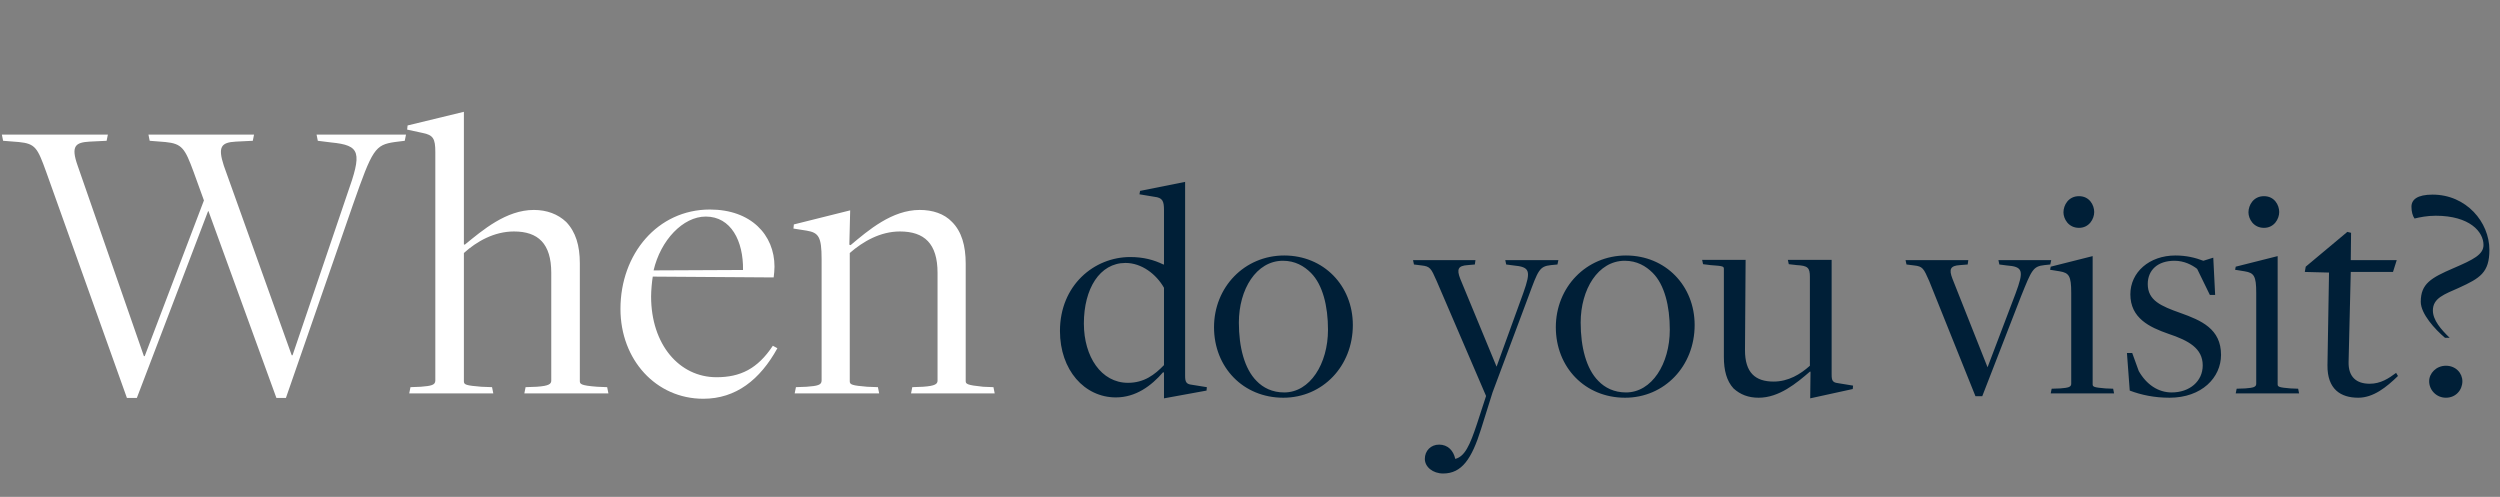 <svg width="483" height="96" viewBox="0 0 483 96" fill="none" xmlns="http://www.w3.org/2000/svg">
<rect x="0" y="0" width="483" height="96" fill="#808080" stroke="none"/>
<path d="M24.52 76.88L8.92 33.2C7.24 28.56 6.84 27.76 3.64 27.44L0.6 27.2L0.36 26H20.84L20.6 27.2L17.32 27.36C14.6 27.52 13.64 28.16 15 32L27.8 68.8H27.96L39.4 38.72L37.4 33.2C35.72 28.64 35.16 27.76 31.96 27.44L28.92 27.2L28.68 26H49.08L48.84 27.2L45.56 27.36C42.76 27.52 42.04 28.32 43.24 32L56.36 68.64H56.52L67.08 37.52C69.96 29.44 69.72 28.08 63.96 27.52L61.4 27.2L61.16 26H78.44L78.2 27.2L76.28 27.44C72.44 28 71.96 28.8 68.2 39.52L55.24 76.88H53.4L40.28 40.8H40.2L26.44 76.88H24.52ZM79.064 76L79.304 74.8L81.304 74.72C83.304 74.56 84.104 74.4 84.104 73.52V29.36C84.104 26.8 83.704 26.08 81.624 25.68L78.664 25.04L78.744 24.24L89.624 21.6V47.2L89.784 47.28C93.224 44.48 97.784 40.56 103.144 40.56C105.624 40.56 107.784 41.36 109.384 42.88C111.224 44.8 112.024 47.44 112.024 50.88V73.6C112.024 74.16 112.104 74.48 115.384 74.72L117.304 74.8L117.544 76H101.304L101.544 74.8L103.704 74.72C106.104 74.56 106.504 74.16 106.504 73.52V52.72C106.504 47.04 103.944 44.72 99.304 44.72C95.464 44.72 92.104 46.64 89.624 48.88V73.68C89.624 74.32 90.024 74.48 92.984 74.72L95.064 74.8L95.304 76H79.064ZM135.873 77.04C126.753 77.04 119.873 69.52 119.873 59.68C119.873 49.04 127.073 40.48 137.153 40.48C145.073 40.48 149.633 45.36 149.633 51.52C149.633 52.24 149.553 52.88 149.473 53.6L126.113 53.44C125.953 54.4 125.793 56.16 125.793 57.28C125.793 66.56 131.233 72.88 138.433 72.88C142.993 72.88 146.353 71.28 149.313 66.8L150.193 67.28C146.833 73.36 142.193 77.04 135.873 77.04ZM126.273 52.24L143.553 52.16C143.633 46.56 141.233 41.84 136.353 41.84C131.953 41.84 127.633 46.4 126.273 52.24ZM153.534 76L153.774 74.8L155.854 74.72C157.934 74.56 158.734 74.4 158.734 73.52V50.08C158.734 45.76 158.174 44.96 155.854 44.56L153.294 44.16L153.374 43.36L164.254 40.64L164.094 47.28L164.334 47.36C167.774 44.48 172.334 40.56 177.694 40.56C180.174 40.56 182.414 41.28 183.934 42.88C185.774 44.72 186.574 47.44 186.574 50.96V73.6C186.574 74.16 186.734 74.4 189.934 74.72L191.934 74.8L192.174 76H176.014L176.254 74.8L178.334 74.72C180.734 74.56 181.134 74.16 181.134 73.52V52.72C181.134 47.04 178.574 44.72 173.854 44.72C170.094 44.72 166.734 46.64 164.174 48.88V73.68C164.174 74.32 164.654 74.48 167.534 74.72L169.614 74.8L169.854 76H153.534Z" fill="white"/>
<path d="M224.884 76.96V71.98L224.704 71.92C222.424 74.56 219.424 76.78 215.584 76.78C209.524 76.78 204.784 71.5 204.784 63.94C204.784 55.12 211.384 49.66 218.344 49.66C220.924 49.66 222.904 50.2 224.764 51.1H224.884V40.6C224.884 38.8 224.584 38.2 223.024 38.02L220.144 37.54L220.264 36.88L228.964 35.14V72.64C228.964 73.78 229.204 74.2 230.164 74.32L233.164 74.8L233.104 75.46L224.884 76.96ZM217.924 73.96C221.044 73.96 223.084 72.4 224.884 70.54V55.6C223.384 52.96 220.564 50.8 217.444 50.8C212.464 50.8 209.404 55.78 209.404 62.5C209.404 68.92 212.764 73.96 217.924 73.96ZM247.929 76.84C240.189 76.84 234.549 70.96 234.549 63.22C234.549 55.48 240.429 49.36 248.109 49.36C255.729 49.36 261.369 55.18 261.369 62.8C261.369 70.72 255.549 76.84 247.929 76.84ZM248.109 75.82C253.089 75.82 256.569 70.3 256.569 63.7C256.569 59.14 255.549 55 253.269 52.72C251.949 51.4 250.209 50.38 247.869 50.38C242.709 50.38 239.349 55.9 239.349 62.32C239.349 67.06 240.429 71.26 242.769 73.6C244.029 74.92 245.829 75.82 248.109 75.82ZM278.818 91.48C276.838 91.48 275.278 90.22 275.278 88.66C275.278 87.1 276.418 85.9 278.038 85.9C279.718 85.9 280.798 87.04 281.158 88.66C283.018 88.18 283.978 86.02 285.358 81.88L287.098 76.54V76.48L277.558 54.28C276.478 51.82 276.298 51.46 274.618 51.28L273.178 51.1L272.998 50.26H285.058L284.938 51.1L283.558 51.22C281.698 51.34 281.398 52 282.118 53.86L289.138 70.84L294.298 56.62C295.858 52.24 295.558 51.58 292.378 51.28L290.998 51.1L290.818 50.26H301.078L300.898 51.1L299.638 51.22C297.418 51.46 297.178 52.18 295.318 57.22L288.358 75.82L286.138 82.9C284.338 88.66 282.418 91.48 278.818 91.48ZM313.965 76.84C306.225 76.84 300.585 70.96 300.585 63.22C300.585 55.48 306.465 49.36 314.145 49.36C321.765 49.36 327.405 55.18 327.405 62.8C327.405 70.72 321.585 76.84 313.965 76.84ZM314.145 75.82C319.125 75.82 322.605 70.3 322.605 63.7C322.605 59.14 321.585 55 319.305 52.72C317.985 51.4 316.245 50.38 313.905 50.38C308.745 50.38 305.385 55.9 305.385 62.32C305.385 67.06 306.465 71.26 308.805 73.6C310.065 74.92 311.865 75.82 314.145 75.82ZM349.732 76.96L349.792 71.8H349.672C347.092 74.02 343.732 76.84 339.772 76.84C337.792 76.84 336.232 76.24 334.912 75.04C333.592 73.6 333.052 71.56 333.052 68.98V52C333.052 51.46 332.992 51.4 330.472 51.22L329.032 51.04L328.852 50.2H337.252L337.132 67.66C337.132 71.98 339.112 73.72 342.652 73.72C345.532 73.72 347.872 72.28 349.672 70.66V53.5C349.672 51.7 349.252 51.34 347.152 51.22L345.592 51.04L345.412 50.2H353.872V72.4C353.872 73.48 354.052 73.9 355.072 74.02L358.012 74.5L357.952 75.16L349.732 76.96ZM381.655 76.54L372.715 54.28C371.635 51.82 371.455 51.46 369.775 51.28L368.335 51.1L368.155 50.26H380.275L380.155 51.1L378.655 51.22C376.795 51.34 376.495 52 377.215 53.86L383.995 70.96L389.395 56.74C391.075 52.24 390.835 51.52 387.655 51.28L386.275 51.1L386.095 50.26H396.295L396.115 51.1L394.975 51.22C392.755 51.46 392.515 52.18 390.475 57.22L382.975 76.54H381.655ZM401.66 44.02C399.62 44.02 398.66 42.28 398.66 41.02C398.66 39.64 399.62 37.9 401.66 37.9C403.7 37.9 404.6 39.64 404.6 40.96C404.6 42.28 403.64 44.02 401.66 44.02ZM396.2 76L396.38 75.1L398.06 75.04C399.56 74.92 400.16 74.8 400.16 74.14V56.56C400.16 53.32 399.74 52.72 397.94 52.42L396.08 52.12L396.2 51.52L404.3 49.48V74.26C404.3 74.74 404.6 74.86 406.76 75.04L408.26 75.1L408.44 76H396.2ZM419.145 76.84C416.205 76.84 413.685 76.3 411.465 75.46L410.925 68.2H411.945L413.205 71.68C414.705 74.32 416.985 75.82 419.565 75.82C423.045 75.82 425.565 73.66 425.565 70.6C425.565 67.3 422.865 65.8 418.905 64.48C415.305 63.22 411.585 61.48 411.585 56.86C411.585 52.6 415.245 49.36 420.285 49.36C422.385 49.36 424.125 49.78 425.685 50.38L427.605 49.78L427.965 56.98H426.945L424.485 51.94C423.465 51.16 421.965 50.38 420.105 50.38C416.865 50.38 414.945 52.18 414.945 54.88C414.945 58.06 417.525 59.14 421.245 60.46C425.265 61.9 429.105 63.52 429.105 68.56C429.105 72.94 425.385 76.84 419.145 76.84ZM437.402 44.02C435.362 44.02 434.402 42.28 434.402 41.02C434.402 39.64 435.362 37.9 437.402 37.9C439.442 37.9 440.342 39.64 440.342 40.96C440.342 42.28 439.382 44.02 437.402 44.02ZM431.942 76L432.122 75.1L433.802 75.04C435.302 74.92 435.902 74.8 435.902 74.14V56.56C435.902 53.32 435.482 52.72 433.682 52.42L431.822 52.12L431.942 51.52L440.042 49.48V74.26C440.042 74.74 440.342 74.86 442.502 75.04L444.002 75.1L444.182 76H431.942ZM455.607 76.84C452.247 76.84 449.607 75.22 449.667 70.54L449.967 52.66L445.287 52.54L445.467 51.52L453.507 44.8L454.227 44.98L454.167 50.26H463.047L462.327 52.54H454.167C454.167 52.54 453.747 69.88 453.747 69.94C453.687 72.82 455.247 74.14 457.827 74.14C459.927 74.14 461.487 73.12 462.927 72.04L463.287 72.64C461.067 74.8 458.547 76.84 455.607 76.84ZM472.372 65.26C470.452 63.64 467.692 60.64 467.692 58.3C467.692 54.82 469.672 53.68 473.992 51.82C477.892 50.14 479.812 49.18 479.812 47.32C479.812 44.8 477.172 41.68 470.572 41.68C468.892 41.68 467.452 41.98 466.492 42.22C466.132 41.74 465.892 40.9 465.892 39.94C465.892 38.56 467.032 37.6 469.972 37.6C476.512 37.6 480.952 42.94 480.952 48.28C480.952 52.66 479.152 53.74 475.072 55.6C472.252 56.86 470.032 57.58 470.032 59.98C470.032 61.84 471.592 63.64 473.272 65.26H472.372ZM472.552 76.84C470.692 76.84 469.312 75.34 469.312 73.66C469.312 72.1 470.692 70.66 472.552 70.66C474.472 70.66 475.732 72.1 475.732 73.66C475.732 75.34 474.472 76.84 472.552 76.84Z" fill="#001F37"/>
</svg>
